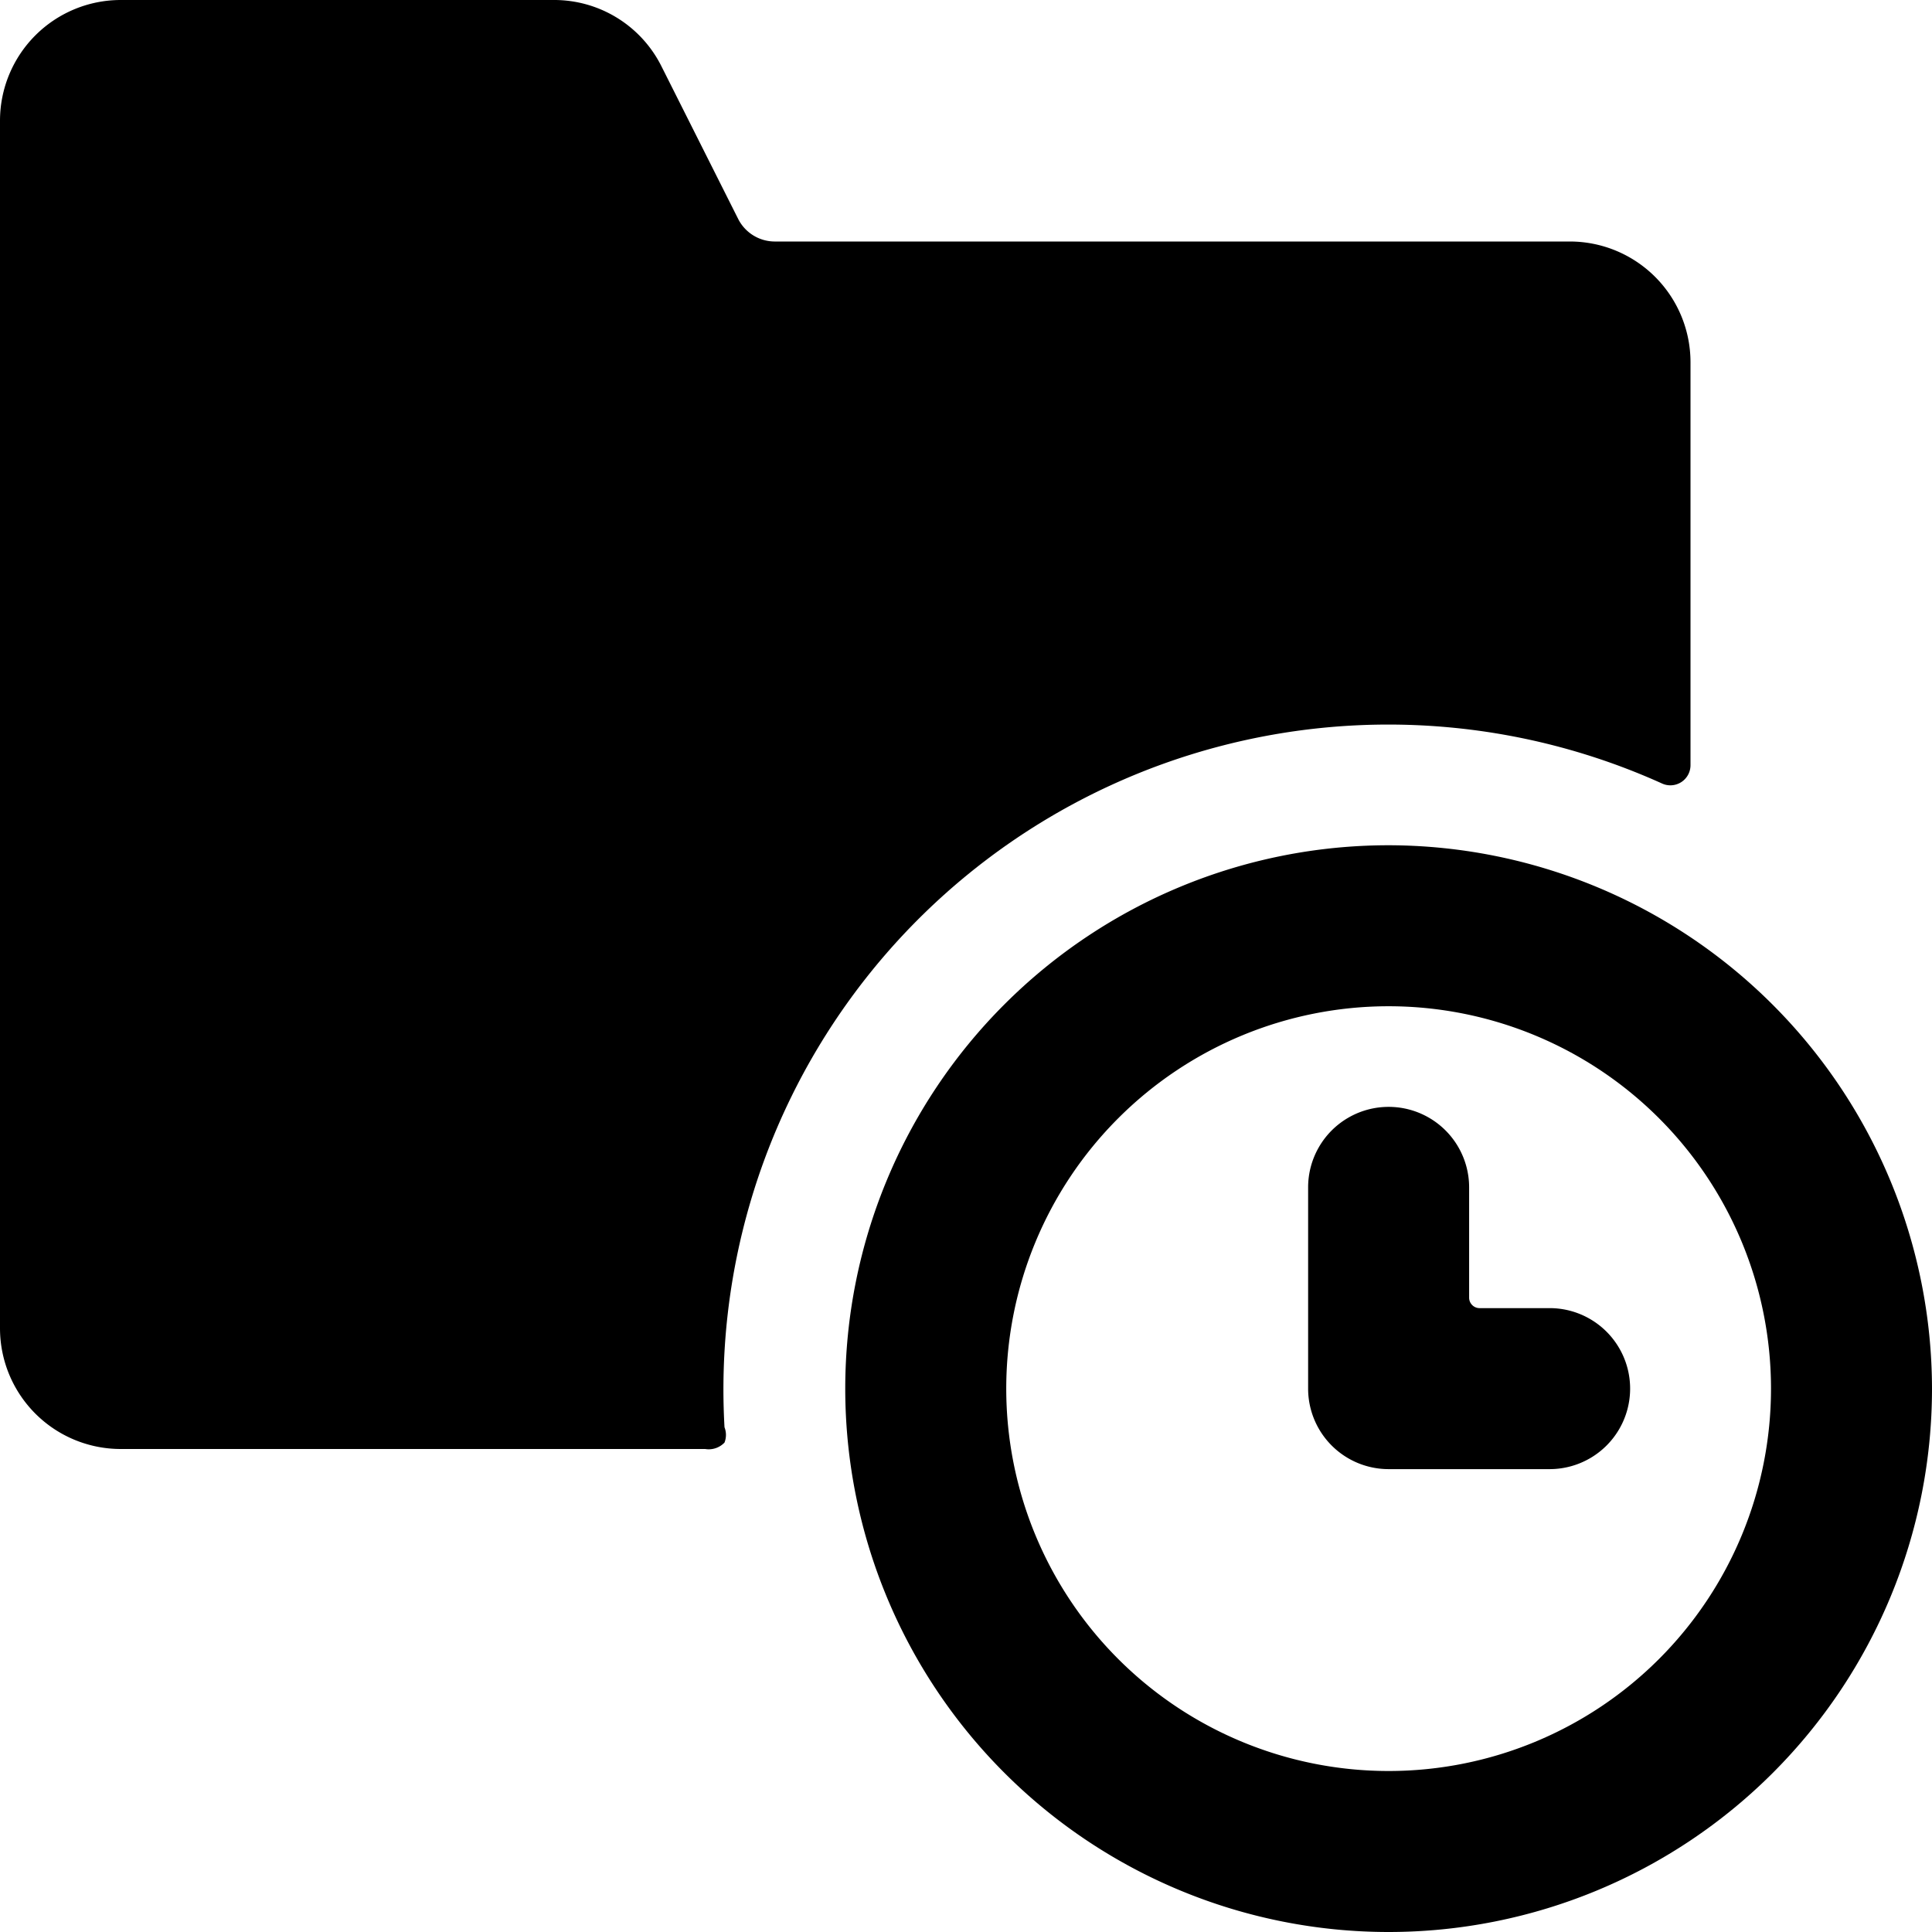 <svg xmlns="http://www.w3.org/2000/svg" viewBox="0 0 24 24"><g><path d="M17.25 10.5A6.75 6.75 0 1 0 24 17.25a6.76 6.76 0 0 0 -6.75 -6.75Zm0 11.5A4.75 4.75 0 1 1 22 17.25 4.75 4.75 0 0 1 17.25 22Z" fill="#000000" stroke-width="1"></path><path d="M19.25 16.25h-0.87a0.13 0.13 0 0 1 -0.13 -0.13v-1.37a1 1 0 0 0 -2 0v2.5a1 1 0 0 0 1 1h2a1 1 0 0 0 0 -2Z" fill="#000000" stroke-width="1"></path><path d="M9 17.73a8.26 8.26 0 0 1 11.64 -8A0.25 0.25 0 0 0 21 9.5v-5A1.5 1.5 0 0 0 19.5 3H9.62a0.51 0.51 0 0 1 -0.45 -0.28L8.22 0.83A1.49 1.49 0 0 0 6.88 0H1.5A1.5 1.5 0 0 0 0 1.5v15A1.5 1.5 0 0 0 1.5 18h7.26a0.27 0.27 0 0 0 0.24 -0.08 0.26 0.26 0 0 0 0 -0.19Z" fill="#000000" stroke-width="1"></path></g></svg>